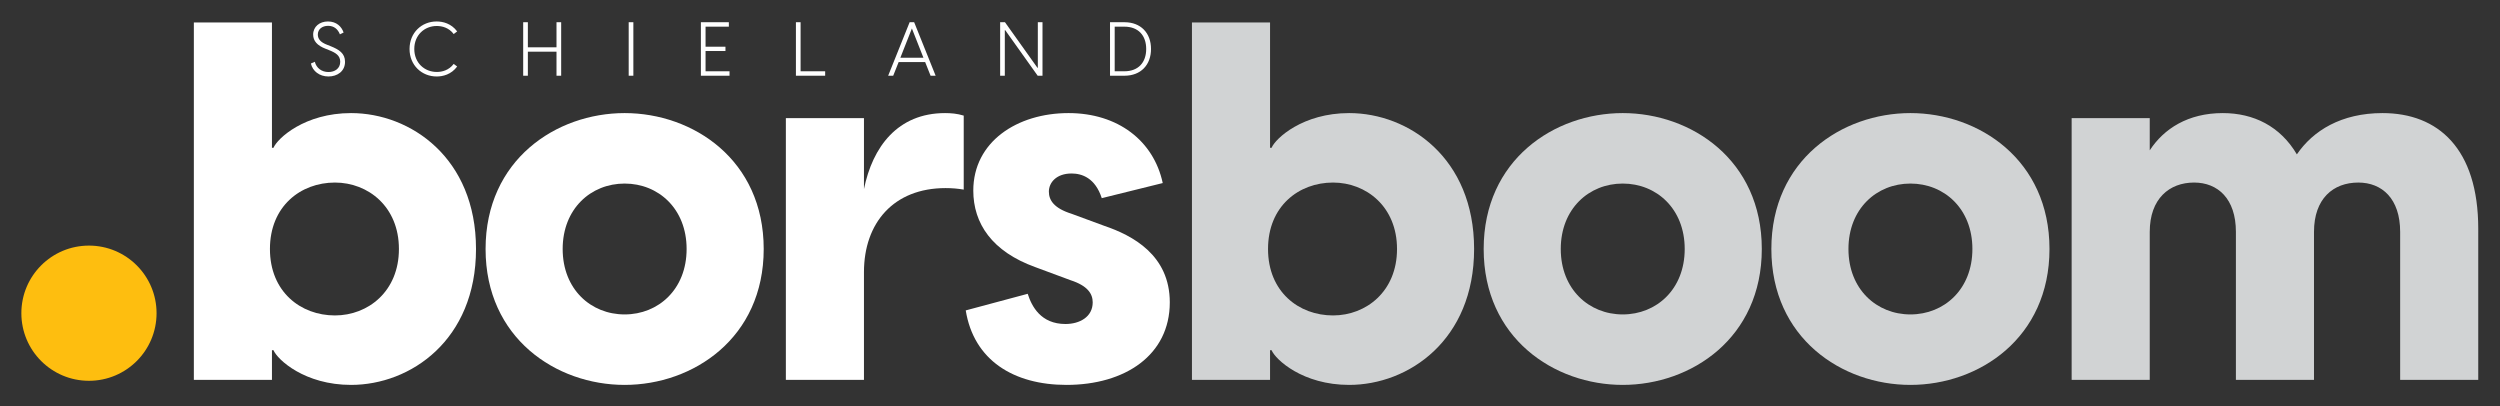 <?xml version="1.0" encoding="UTF-8" standalone="no"?>
<!-- Created with Inkscape (http://www.inkscape.org/) -->

<svg
   version="1.1"
   id="svg2"
   width="2211.027"
   height="359.309"
   viewBox="0 0 2211.027 359.309"
   sodipodi:docname="Schieland Borsboom_logo_wit_zonder ringen.ai"
   xmlns:inkscape="http://www.inkscape.org/namespaces/inkscape"
   xmlns:sodipodi="http://sodipodi.sourceforge.net/DTD/sodipodi-0.dtd"
   xmlns="http://www.w3.org/2000/svg"
   xmlns:svg="http://www.w3.org/2000/svg">
  <rect x="0" y="0" width="2211.027" height="359.309" fill="#333333" stroke="none"/>
  <defs
     id="defs6">
    <clipPath
       clipPathUnits="userSpaceOnUse"
       id="clipPath16">
      <path
         d="M 0,269.482 H 1658.267 V 0 H 0 Z"
         id="path14" />
    </clipPath>
  </defs>
  <sodipodi:namedview
     id="namedview4"
     pagecolor="#ffffff"
     bordercolor="#000000"
     borderopacity="0.25"
     inkscape:showpageshadow="2"
     inkscape:pageopacity="0.0"
     inkscape:pagecheckerboard="0"
     inkscape:deskcolor="#d1d1d1" />
  <g
     id="g8"
     inkscape:groupmode="layer"
     inkscape:label="Schieland Borsboom_logo_wit_zonder ringen"
     transform="matrix(1.333,0,0,-1.333,0,359.309)">
    <g
       id="g10">
      <g
         id="g12"
         clip-path="url(#clipPath16)">
        <g
           id="g18"
           transform="translate(222.22,60.264)">
          <path
             d="M 0,0 C 22.063,0 42.455,16.03 42.455,44.084 42.455,72.138 22.063,88.168 0,88.168 -22.731,88.168 -43.123,72.472 -43.123,44.084 -43.123,15.696 -22.731,0 0,0 m -41.786,194.37 v -83.158 h 1.003 c 2.674,6.345 20.726,23.043 51.48,23.043 39.447,0 82.904,-29.723 82.904,-90.171 0,-60.448 -43.457,-90.172 -82.904,-90.172 -30.754,0 -48.806,16.698 -51.48,23.044 h -1.003 V -42.748 H -93.601 V 194.37 Z"
             style="fill:#ffffff;fill-opacity:1;fill-rule:nonzero;stroke:none"
             id="path20" />
        </g>
        <g
           id="g22"
           transform="translate(414.433,60.932)">
          <path
             d="M 0,0 C 22.397,0 41.118,16.698 41.118,43.416 41.118,70.134 22.397,86.832 0,86.832 -22.397,86.832 -41.118,70.134 -41.118,43.416 -41.118,16.698 -22.397,0 0,0 m -92.264,43.416 c 0,59.112 46.801,90.171 92.264,90.171 45.463,0 92.264,-31.059 92.264,-90.171 0,-59.112 -46.801,-90.172 -92.264,-90.172 -45.463,0 -92.264,31.06 -92.264,90.172"
             style="fill:#ffffff;fill-opacity:1;fill-rule:nonzero;stroke:none"
             id="path24" />
        </g>
        <g
           id="g26"
           transform="translate(521.4,191.18)">
          <path
             d="m 0,0 h 51.815 v -47.09 c 5.683,28.054 22.397,50.429 53.821,50.429 4.011,0 8.023,-0.334 12.368,-1.669 v -49.094 c -4.011,0.668 -7.688,1.002 -12.034,1.002 -34.432,0 -54.155,-23.044 -54.155,-55.772 v -71.47 H 0 Z"
             style="fill:#ffffff;fill-opacity:1;fill-rule:nonzero;stroke:none"
             id="path28" />
        </g>
        <g
           id="g30"
           transform="translate(640.74,63.603)">
          <path
             d="m 0,0 41.117,11.021 c 2.675,-8.349 8.692,-20.039 25.072,-20.039 9.36,0 18.052,4.676 18.052,14.362 0,5.677 -3.343,11.02 -14.709,14.694 l -23.4,8.683 C 17.383,39.074 5.014,57.776 5.014,79.484 c 0,32.395 29.083,51.432 63.181,51.432 32.76,0 56.495,-18.369 62.512,-46.422 L 90.258,74.475 c -4.346,13.358 -13.037,16.364 -20.057,16.364 -10.029,0 -15.043,-6.011 -15.043,-12.023 0,-5.677 3.342,-11.02 15.043,-14.694 L 91.93,56.106 c 18.719,-6.344 43.457,-19.37 43.457,-50.762 0,-35.068 -29.752,-54.772 -68.529,-54.772 C 31.757,-49.428 5.349,-33.063 0,0"
             style="fill:#ffffff;fill-opacity:1;fill-rule:nonzero;stroke:none"
             id="path32" />
        </g>
        <g
           id="g34"
           transform="translate(884.43,60.264)">
          <path
             d="M 0,0 C 22.063,0 42.455,16.03 42.455,44.084 42.455,72.138 22.063,88.168 0,88.168 -22.731,88.168 -43.123,72.472 -43.123,44.084 -43.123,15.696 -22.731,0 0,0 m -41.786,194.37 v -83.158 h 1.003 c 2.675,6.345 20.725,23.043 51.48,23.043 39.447,0 82.905,-29.723 82.905,-90.171 0,-60.448 -43.458,-90.172 -82.905,-90.172 -30.755,0 -48.805,16.698 -51.48,23.044 h -1.003 V -42.748 H -93.601 V 194.37 Z"
             style="fill:#d1d3d4;fill-opacity:1;fill-rule:nonzero;stroke:none"
             id="path36" />
        </g>
        <g
           id="g38"
           transform="translate(1076.642,60.932)">
          <path
             d="M 0,0 C 22.397,0 41.118,16.698 41.118,43.416 41.118,70.134 22.397,86.832 0,86.832 -22.397,86.832 -41.117,70.134 -41.117,43.416 -41.117,16.698 -22.397,0 0,0 m -92.264,43.416 c 0,59.112 46.801,90.171 92.264,90.171 45.464,0 92.264,-31.059 92.264,-90.171 0,-59.112 -46.8,-90.172 -92.264,-90.172 -45.463,0 -92.264,31.06 -92.264,90.172"
             style="fill:#d1d3d4;fill-opacity:1;fill-rule:nonzero;stroke:none"
             id="path40" />
        </g>
        <g
           id="g42"
           transform="translate(1267.516,60.932)">
          <path
             d="M 0,0 C 22.397,0 41.118,16.698 41.118,43.416 41.118,70.134 22.397,86.832 0,86.832 -22.397,86.832 -41.117,70.134 -41.117,43.416 -41.117,16.698 -22.397,0 0,0 m -92.264,43.416 c 0,59.112 46.801,90.171 92.264,90.171 45.464,0 92.264,-31.059 92.264,-90.171 0,-59.112 -46.8,-90.172 -92.264,-90.172 -45.463,0 -92.264,31.06 -92.264,90.172"
             style="fill:#d1d3d4;fill-opacity:1;fill-rule:nonzero;stroke:none"
             id="path44" />
        </g>
        <g
           id="g46"
           transform="translate(1483.462,115.702)">
          <path
             d="M 0,0 C 0,22.042 -12.035,32.729 -27.746,32.729 -44.127,32.729 -57.164,22.042 -57.164,0 v -98.187 h -51.815 V 75.478 h 51.815 V 54.104 c 9.36,14.36 25.406,24.713 48.472,24.713 20.392,0 38.109,-8.683 49.14,-27.385 10.698,15.696 29.418,27.385 56.83,27.385 36.772,0 63.515,-23.378 63.515,-76.813 V -98.187 H 108.978 V 0 c 0,22.042 -12.035,32.729 -27.747,32.729 C 64.518,32.729 51.814,22.042 51.814,0 V -98.187 H 0 Z"
             style="fill:#d1d3d4;fill-opacity:1;fill-rule:nonzero;stroke:none"
             id="path48" />
        </g>
        <g
           id="g50"
           transform="translate(206.271,227.408)">
          <path
             d="m 0,0 2.601,1.15 c 1,-4.1 4.5,-6.8 9.05,-6.8 4.25,0 7.8,2.35 7.8,6.8 0,4.2 -3.05,6 -7.45,7.75 l -2.4,0.951 c -5.351,2.1 -8.101,5.1 -8.101,9.35 0,5.25 4.25,8.7 9.801,8.7 5.75,0 9.1,-3.5 10.401,-7.35 l -2.451,-1.2 c -1.35,3.4 -3.85,5.65 -7.85,5.65 -3.85,0 -6.8,-2.2 -6.8,-5.8 0,-2.85 1.7,-5.05 6.1,-6.75 l 2.4,-0.951 c 5.6,-2.25 9.55,-4.75 9.55,-10.35 0,-6.3 -5.1,-9.751 -11,-9.751 C 5.701,-8.601 1.15,-5.101 0,0"
             style="fill:#ffffff;fill-opacity:1;fill-rule:nonzero;stroke:none"
             id="path52" />
        </g>
        <g
           id="g54"
           transform="translate(271.721,237.058)">
          <path
             d="m 0,0 c 0,10.801 8.05,18.251 17.951,18.251 4.15,0 9.7,-1.3 13.651,-6.6 l -2.3,-1.75 c -3.251,4.3 -7.801,5.35 -11.251,5.35 C 9.851,15.251 3.15,9.151 3.15,0 c 0,-9.15 6.701,-15.251 14.951,-15.251 3.4,0 7.95,1.05 11.201,5.351 l 2.3,-1.75 C 27.651,-16.951 22.151,-18.251 18.001,-18.251 8.1,-18.251 0,-10.801 0,0"
             style="fill:#ffffff;fill-opacity:1;fill-rule:nonzero;stroke:none"
             id="path56" />
        </g>
        <g
           id="g58"
           transform="translate(369.222,235.258)">
          <path
             d="m 0,0 h -19.001 v -15.951 h -3.1 v 35.502 h 3.1 V 2.9 H 0 V 19.551 H 3.1 V -15.951 H 0 Z"
             style="fill:#ffffff;fill-opacity:1;fill-rule:nonzero;stroke:none"
             id="path60" />
        </g>
        <path
           d="m 417.121,254.809 h 3.1 v -35.502 h -3.1 z"
           style="fill:#ffffff;fill-opacity:1;fill-rule:nonzero;stroke:none"
           id="path62" />
        <g
           id="g64"
           transform="translate(465.02,254.809)">
          <path
             d="M 0,0 H 18.551 V -2.95 H 3.1 v -13.301 h 13.201 v -2.85 H 3.1 v -13.451 h 15.901 v -2.95 l -19.001,0 z"
             style="fill:#ffffff;fill-opacity:1;fill-rule:nonzero;stroke:none"
             id="path66" />
        </g>
        <g
           id="g68"
           transform="translate(528.07,254.809)">
          <path
             d="m 0,0 h 3.1 v -32.552 h 16.301 v -2.95 H 0 Z"
             style="fill:#ffffff;fill-opacity:1;fill-rule:nonzero;stroke:none"
             id="path70" />
        </g>
        <g
           id="g72"
           transform="translate(612.67,231.258)">
          <path
             d="M 0,0 -7.65,19.401 -15.301,0 Z M -6.15,23.551 8.101,-11.951 H 4.75 L 1.15,-2.9 h -17.601 l -3.6,-9.051 h -3.35 L -9.15,23.551 Z"
             style="fill:#ffffff;fill-opacity:1;fill-rule:nonzero;stroke:none"
             id="path74" />
        </g>
        <g
           id="g76"
           transform="translate(663.569,254.809)">
          <path
             d="m 0,0 h 3.2 l 21.551,-30.251 h 0.25 V 0 h 3.101 V -35.502 H 24.901 L 3.35,-5.25 H 3.1 V -35.502 H 0 Z"
             style="fill:#ffffff;fill-opacity:1;fill-rule:nonzero;stroke:none"
             id="path78" />
        </g>
        <g
           id="g80"
           transform="translate(745.969,222.257)">
          <path
             d="M 0,0 C 9.3,0 14.501,5.851 14.501,14.801 14.501,23.751 9.3,29.602 0,29.602 H -6.4 V 0 Z m -9.5,32.552 h 9.6 c 10.8,0 17.601,-7.151 17.601,-17.751 C 17.701,4.2 10.9,-2.95 0.1,-2.95 h -9.6 z"
             style="fill:#ffffff;fill-opacity:1;fill-rule:nonzero;stroke:none"
             id="path82" />
        </g>
        <g
           id="g84"
           transform="translate(103.875,61.749)">
          <path
             d="m 0,0 c 0,-24.77 -20.08,-44.851 -44.851,-44.851 -24.77,0 -44.851,20.081 -44.851,44.851 0,24.77 20.081,44.851 44.851,44.851 C -20.08,44.851 0,24.77 0,0"
             style="fill:#febe0f;fill-opacity:1;fill-rule:nonzero;stroke:none"
             id="path86" />
        </g>
      </g>
    </g>
  </g>
</svg>

